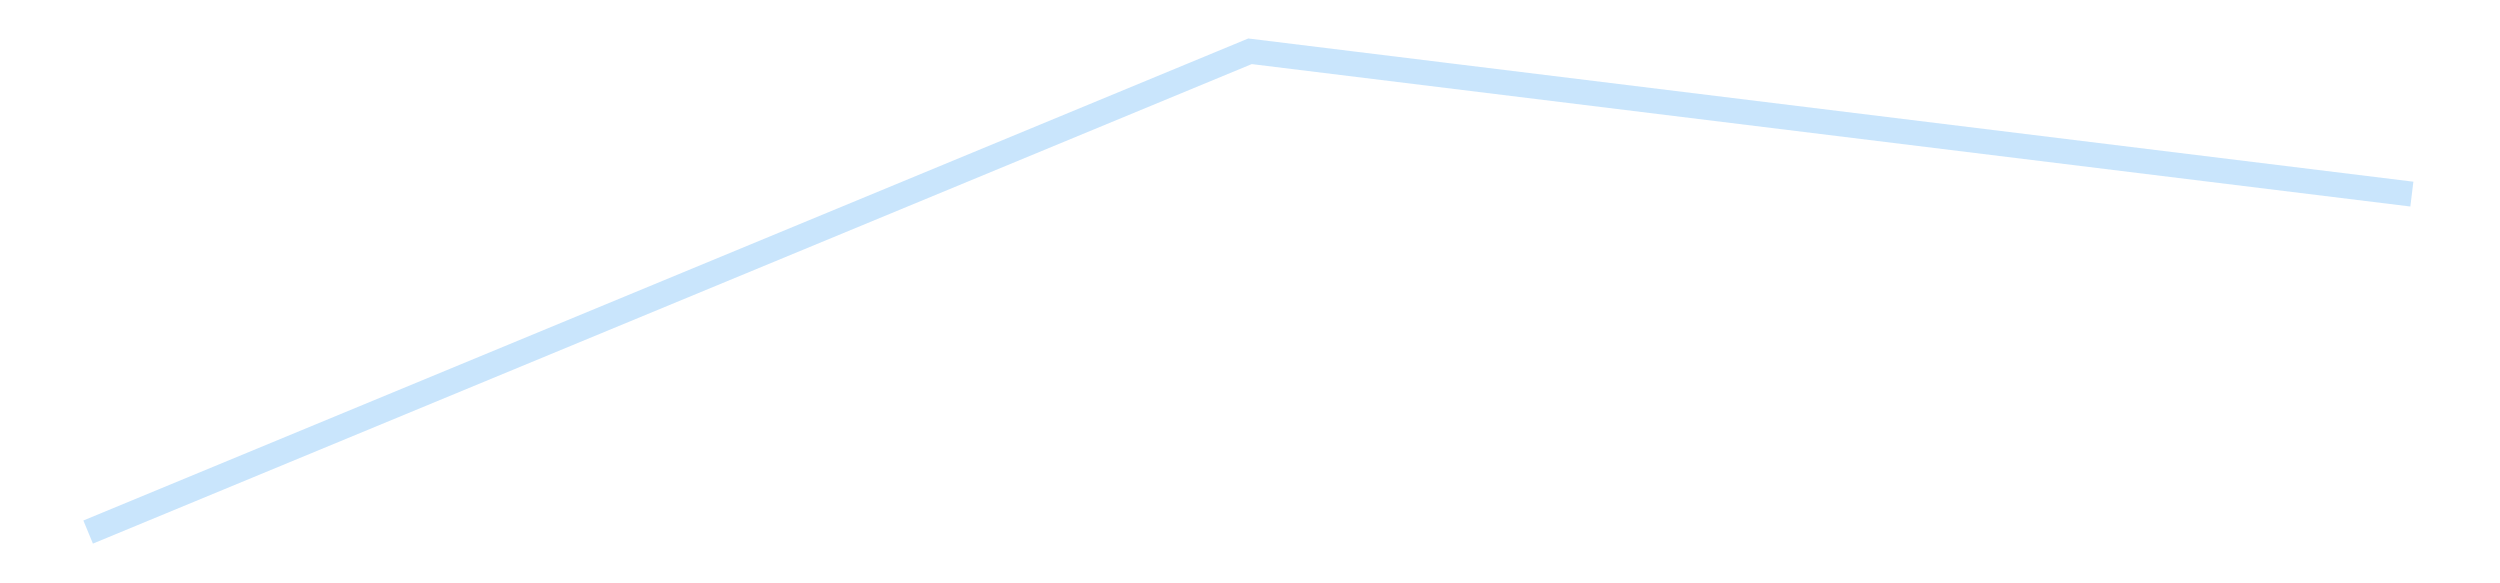 <?xml version='1.0' encoding='utf-8'?>
<svg xmlns="http://www.w3.org/2000/svg" xmlns:xlink="http://www.w3.org/1999/xlink" id="chart-51a9514f-438f-4386-a7e6-858ebd999639" class="pygal-chart pygal-sparkline" viewBox="0 0 300 70" width="300" height="70"><!--Generated with pygal 3.0.4 (lxml) ©Kozea 2012-2016 on 2025-08-24--><!--http://pygal.org--><!--http://github.com/Kozea/pygal--><defs><style type="text/css">#chart-51a9514f-438f-4386-a7e6-858ebd999639{-webkit-user-select:none;-webkit-font-smoothing:antialiased;font-family:Consolas,"Liberation Mono",Menlo,Courier,monospace}#chart-51a9514f-438f-4386-a7e6-858ebd999639 .title{font-family:Consolas,"Liberation Mono",Menlo,Courier,monospace;font-size:16px}#chart-51a9514f-438f-4386-a7e6-858ebd999639 .legends .legend text{font-family:Consolas,"Liberation Mono",Menlo,Courier,monospace;font-size:14px}#chart-51a9514f-438f-4386-a7e6-858ebd999639 .axis text{font-family:Consolas,"Liberation Mono",Menlo,Courier,monospace;font-size:10px}#chart-51a9514f-438f-4386-a7e6-858ebd999639 .axis text.major{font-family:Consolas,"Liberation Mono",Menlo,Courier,monospace;font-size:10px}#chart-51a9514f-438f-4386-a7e6-858ebd999639 .text-overlay text.value{font-family:Consolas,"Liberation Mono",Menlo,Courier,monospace;font-size:16px}#chart-51a9514f-438f-4386-a7e6-858ebd999639 .text-overlay text.label{font-family:Consolas,"Liberation Mono",Menlo,Courier,monospace;font-size:10px}#chart-51a9514f-438f-4386-a7e6-858ebd999639 .tooltip{font-family:Consolas,"Liberation Mono",Menlo,Courier,monospace;font-size:14px}#chart-51a9514f-438f-4386-a7e6-858ebd999639 text.no_data{font-family:Consolas,"Liberation Mono",Menlo,Courier,monospace;font-size:64px}
#chart-51a9514f-438f-4386-a7e6-858ebd999639{background-color:transparent}#chart-51a9514f-438f-4386-a7e6-858ebd999639 path,#chart-51a9514f-438f-4386-a7e6-858ebd999639 line,#chart-51a9514f-438f-4386-a7e6-858ebd999639 rect,#chart-51a9514f-438f-4386-a7e6-858ebd999639 circle{-webkit-transition:150ms;-moz-transition:150ms;transition:150ms}#chart-51a9514f-438f-4386-a7e6-858ebd999639 .graph &gt; .background{fill:transparent}#chart-51a9514f-438f-4386-a7e6-858ebd999639 .plot &gt; .background{fill:transparent}#chart-51a9514f-438f-4386-a7e6-858ebd999639 .graph{fill:rgba(0,0,0,.87)}#chart-51a9514f-438f-4386-a7e6-858ebd999639 text.no_data{fill:rgba(0,0,0,1)}#chart-51a9514f-438f-4386-a7e6-858ebd999639 .title{fill:rgba(0,0,0,1)}#chart-51a9514f-438f-4386-a7e6-858ebd999639 .legends .legend text{fill:rgba(0,0,0,.87)}#chart-51a9514f-438f-4386-a7e6-858ebd999639 .legends .legend:hover text{fill:rgba(0,0,0,1)}#chart-51a9514f-438f-4386-a7e6-858ebd999639 .axis .line{stroke:rgba(0,0,0,1)}#chart-51a9514f-438f-4386-a7e6-858ebd999639 .axis .guide.line{stroke:rgba(0,0,0,.54)}#chart-51a9514f-438f-4386-a7e6-858ebd999639 .axis .major.line{stroke:rgba(0,0,0,.87)}#chart-51a9514f-438f-4386-a7e6-858ebd999639 .axis text.major{fill:rgba(0,0,0,1)}#chart-51a9514f-438f-4386-a7e6-858ebd999639 .axis.y .guides:hover .guide.line,#chart-51a9514f-438f-4386-a7e6-858ebd999639 .line-graph .axis.x .guides:hover .guide.line,#chart-51a9514f-438f-4386-a7e6-858ebd999639 .stackedline-graph .axis.x .guides:hover .guide.line,#chart-51a9514f-438f-4386-a7e6-858ebd999639 .xy-graph .axis.x .guides:hover .guide.line{stroke:rgba(0,0,0,1)}#chart-51a9514f-438f-4386-a7e6-858ebd999639 .axis .guides:hover text{fill:rgba(0,0,0,1)}#chart-51a9514f-438f-4386-a7e6-858ebd999639 .reactive{fill-opacity:.7;stroke-opacity:.8;stroke-width:3}#chart-51a9514f-438f-4386-a7e6-858ebd999639 .ci{stroke:rgba(0,0,0,.87)}#chart-51a9514f-438f-4386-a7e6-858ebd999639 .reactive.active,#chart-51a9514f-438f-4386-a7e6-858ebd999639 .active .reactive{fill-opacity:.8;stroke-opacity:.9;stroke-width:4}#chart-51a9514f-438f-4386-a7e6-858ebd999639 .ci .reactive.active{stroke-width:1.5}#chart-51a9514f-438f-4386-a7e6-858ebd999639 .series text{fill:rgba(0,0,0,1)}#chart-51a9514f-438f-4386-a7e6-858ebd999639 .tooltip rect{fill:transparent;stroke:rgba(0,0,0,1);-webkit-transition:opacity 150ms;-moz-transition:opacity 150ms;transition:opacity 150ms}#chart-51a9514f-438f-4386-a7e6-858ebd999639 .tooltip .label{fill:rgba(0,0,0,.87)}#chart-51a9514f-438f-4386-a7e6-858ebd999639 .tooltip .label{fill:rgba(0,0,0,.87)}#chart-51a9514f-438f-4386-a7e6-858ebd999639 .tooltip .legend{font-size:.8em;fill:rgba(0,0,0,.54)}#chart-51a9514f-438f-4386-a7e6-858ebd999639 .tooltip .x_label{font-size:.6em;fill:rgba(0,0,0,1)}#chart-51a9514f-438f-4386-a7e6-858ebd999639 .tooltip .xlink{font-size:.5em;text-decoration:underline}#chart-51a9514f-438f-4386-a7e6-858ebd999639 .tooltip .value{font-size:1.5em}#chart-51a9514f-438f-4386-a7e6-858ebd999639 .bound{font-size:.5em}#chart-51a9514f-438f-4386-a7e6-858ebd999639 .max-value{font-size:.75em;fill:rgba(0,0,0,.54)}#chart-51a9514f-438f-4386-a7e6-858ebd999639 .map-element{fill:transparent;stroke:rgba(0,0,0,.54) !important}#chart-51a9514f-438f-4386-a7e6-858ebd999639 .map-element .reactive{fill-opacity:inherit;stroke-opacity:inherit}#chart-51a9514f-438f-4386-a7e6-858ebd999639 .color-0,#chart-51a9514f-438f-4386-a7e6-858ebd999639 .color-0 a:visited{stroke:#bbdefb;fill:#bbdefb}#chart-51a9514f-438f-4386-a7e6-858ebd999639 .text-overlay .color-0 text{fill:black}
#chart-51a9514f-438f-4386-a7e6-858ebd999639 text.no_data{text-anchor:middle}#chart-51a9514f-438f-4386-a7e6-858ebd999639 .guide.line{fill:none}#chart-51a9514f-438f-4386-a7e6-858ebd999639 .centered{text-anchor:middle}#chart-51a9514f-438f-4386-a7e6-858ebd999639 .title{text-anchor:middle}#chart-51a9514f-438f-4386-a7e6-858ebd999639 .legends .legend text{fill-opacity:1}#chart-51a9514f-438f-4386-a7e6-858ebd999639 .axis.x text{text-anchor:middle}#chart-51a9514f-438f-4386-a7e6-858ebd999639 .axis.x:not(.web) text[transform]{text-anchor:start}#chart-51a9514f-438f-4386-a7e6-858ebd999639 .axis.x:not(.web) text[transform].backwards{text-anchor:end}#chart-51a9514f-438f-4386-a7e6-858ebd999639 .axis.y text{text-anchor:end}#chart-51a9514f-438f-4386-a7e6-858ebd999639 .axis.y text[transform].backwards{text-anchor:start}#chart-51a9514f-438f-4386-a7e6-858ebd999639 .axis.y2 text{text-anchor:start}#chart-51a9514f-438f-4386-a7e6-858ebd999639 .axis.y2 text[transform].backwards{text-anchor:end}#chart-51a9514f-438f-4386-a7e6-858ebd999639 .axis .guide.line{stroke-dasharray:4,4;stroke:black}#chart-51a9514f-438f-4386-a7e6-858ebd999639 .axis .major.guide.line{stroke-dasharray:6,6;stroke:black}#chart-51a9514f-438f-4386-a7e6-858ebd999639 .horizontal .axis.y .guide.line,#chart-51a9514f-438f-4386-a7e6-858ebd999639 .horizontal .axis.y2 .guide.line,#chart-51a9514f-438f-4386-a7e6-858ebd999639 .vertical .axis.x .guide.line{opacity:0}#chart-51a9514f-438f-4386-a7e6-858ebd999639 .horizontal .axis.always_show .guide.line,#chart-51a9514f-438f-4386-a7e6-858ebd999639 .vertical .axis.always_show .guide.line{opacity:1 !important}#chart-51a9514f-438f-4386-a7e6-858ebd999639 .axis.y .guides:hover .guide.line,#chart-51a9514f-438f-4386-a7e6-858ebd999639 .axis.y2 .guides:hover .guide.line,#chart-51a9514f-438f-4386-a7e6-858ebd999639 .axis.x .guides:hover .guide.line{opacity:1}#chart-51a9514f-438f-4386-a7e6-858ebd999639 .axis .guides:hover text{opacity:1}#chart-51a9514f-438f-4386-a7e6-858ebd999639 .nofill{fill:none}#chart-51a9514f-438f-4386-a7e6-858ebd999639 .subtle-fill{fill-opacity:.2}#chart-51a9514f-438f-4386-a7e6-858ebd999639 .dot{stroke-width:1px;fill-opacity:1;stroke-opacity:1}#chart-51a9514f-438f-4386-a7e6-858ebd999639 .dot.active{stroke-width:5px}#chart-51a9514f-438f-4386-a7e6-858ebd999639 .dot.negative{fill:transparent}#chart-51a9514f-438f-4386-a7e6-858ebd999639 text,#chart-51a9514f-438f-4386-a7e6-858ebd999639 tspan{stroke:none !important}#chart-51a9514f-438f-4386-a7e6-858ebd999639 .series text.active{opacity:1}#chart-51a9514f-438f-4386-a7e6-858ebd999639 .tooltip rect{fill-opacity:.95;stroke-width:.5}#chart-51a9514f-438f-4386-a7e6-858ebd999639 .tooltip text{fill-opacity:1}#chart-51a9514f-438f-4386-a7e6-858ebd999639 .showable{visibility:hidden}#chart-51a9514f-438f-4386-a7e6-858ebd999639 .showable.shown{visibility:visible}#chart-51a9514f-438f-4386-a7e6-858ebd999639 .gauge-background{fill:rgba(229,229,229,1);stroke:none}#chart-51a9514f-438f-4386-a7e6-858ebd999639 .bg-lines{stroke:transparent;stroke-width:2px}</style><script type="text/javascript">window.pygal = window.pygal || {};window.pygal.config = window.pygal.config || {};window.pygal.config['51a9514f-438f-4386-a7e6-858ebd999639'] = {"allow_interruptions": false, "box_mode": "extremes", "classes": ["pygal-chart", "pygal-sparkline"], "css": ["file://style.css", "file://graph.css"], "defs": [], "disable_xml_declaration": false, "dots_size": 2.5, "dynamic_print_values": false, "explicit_size": true, "fill": false, "force_uri_protocol": "https", "formatter": null, "half_pie": false, "height": 70, "include_x_axis": false, "inner_radius": 0, "interpolate": null, "interpolation_parameters": {}, "interpolation_precision": 250, "inverse_y_axis": false, "js": [], "legend_at_bottom": false, "legend_at_bottom_columns": null, "legend_box_size": 12, "logarithmic": false, "margin": 5, "margin_bottom": null, "margin_left": null, "margin_right": null, "margin_top": null, "max_scale": 2, "min_scale": 1, "missing_value_fill_truncation": "x", "no_data_text": "", "no_prefix": false, "order_min": null, "pretty_print": false, "print_labels": false, "print_values": false, "print_values_position": "center", "print_zeroes": true, "range": null, "rounded_bars": null, "secondary_range": null, "show_dots": false, "show_legend": false, "show_minor_x_labels": true, "show_minor_y_labels": true, "show_only_major_dots": false, "show_x_guides": false, "show_x_labels": false, "show_y_guides": true, "show_y_labels": false, "spacing": 0, "stack_from_top": false, "strict": false, "stroke": true, "stroke_style": null, "style": {"background": "transparent", "ci_colors": [], "colors": ["#bbdefb"], "dot_opacity": "1", "font_family": "Consolas, \"Liberation Mono\", Menlo, Courier, monospace", "foreground": "rgba(0, 0, 0, .87)", "foreground_strong": "rgba(0, 0, 0, 1)", "foreground_subtle": "rgba(0, 0, 0, .54)", "guide_stroke_color": "black", "guide_stroke_dasharray": "4,4", "label_font_family": "Consolas, \"Liberation Mono\", Menlo, Courier, monospace", "label_font_size": 10, "legend_font_family": "Consolas, \"Liberation Mono\", Menlo, Courier, monospace", "legend_font_size": 14, "major_guide_stroke_color": "black", "major_guide_stroke_dasharray": "6,6", "major_label_font_family": "Consolas, \"Liberation Mono\", Menlo, Courier, monospace", "major_label_font_size": 10, "no_data_font_family": "Consolas, \"Liberation Mono\", Menlo, Courier, monospace", "no_data_font_size": 64, "opacity": ".7", "opacity_hover": ".8", "plot_background": "transparent", "stroke_opacity": ".8", "stroke_opacity_hover": ".9", "stroke_width": 3, "stroke_width_hover": "4", "title_font_family": "Consolas, \"Liberation Mono\", Menlo, Courier, monospace", "title_font_size": 16, "tooltip_font_family": "Consolas, \"Liberation Mono\", Menlo, Courier, monospace", "tooltip_font_size": 14, "transition": "150ms", "value_background": "rgba(229, 229, 229, 1)", "value_colors": [], "value_font_family": "Consolas, \"Liberation Mono\", Menlo, Courier, monospace", "value_font_size": 16, "value_label_font_family": "Consolas, \"Liberation Mono\", Menlo, Courier, monospace", "value_label_font_size": 10}, "title": null, "tooltip_border_radius": 0, "tooltip_fancy_mode": true, "truncate_label": null, "truncate_legend": null, "width": 300, "x_label_rotation": 0, "x_labels": null, "x_labels_major": null, "x_labels_major_count": null, "x_labels_major_every": null, "x_title": null, "xrange": null, "y_label_rotation": 0, "y_labels": null, "y_labels_major": null, "y_labels_major_count": null, "y_labels_major_every": null, "y_title": null, "zero": 0, "legends": [""]}</script></defs><title>Pygal</title><g class="graph line-graph vertical"><rect x="0" y="0" width="300" height="70" class="background"/><g transform="translate(5, 5)" class="plot"><rect x="0" y="0" width="290" height="60" class="background"/><g class="series serie-0 color-0"><path d="M5.577 58.846 L145 1.154 284.423 18.292" class="line reactive nofill"/></g></g><g class="titles"/><g transform="translate(5, 5)" class="plot overlay"><g class="series serie-0 color-0"/></g><g transform="translate(5, 5)" class="plot text-overlay"><g class="series serie-0 color-0"/></g><g transform="translate(5, 5)" class="plot tooltip-overlay"><g transform="translate(0 0)" style="opacity: 0" class="tooltip"><rect rx="0" ry="0" width="0" height="0" class="tooltip-box"/><g class="text"/></g></g></g></svg>